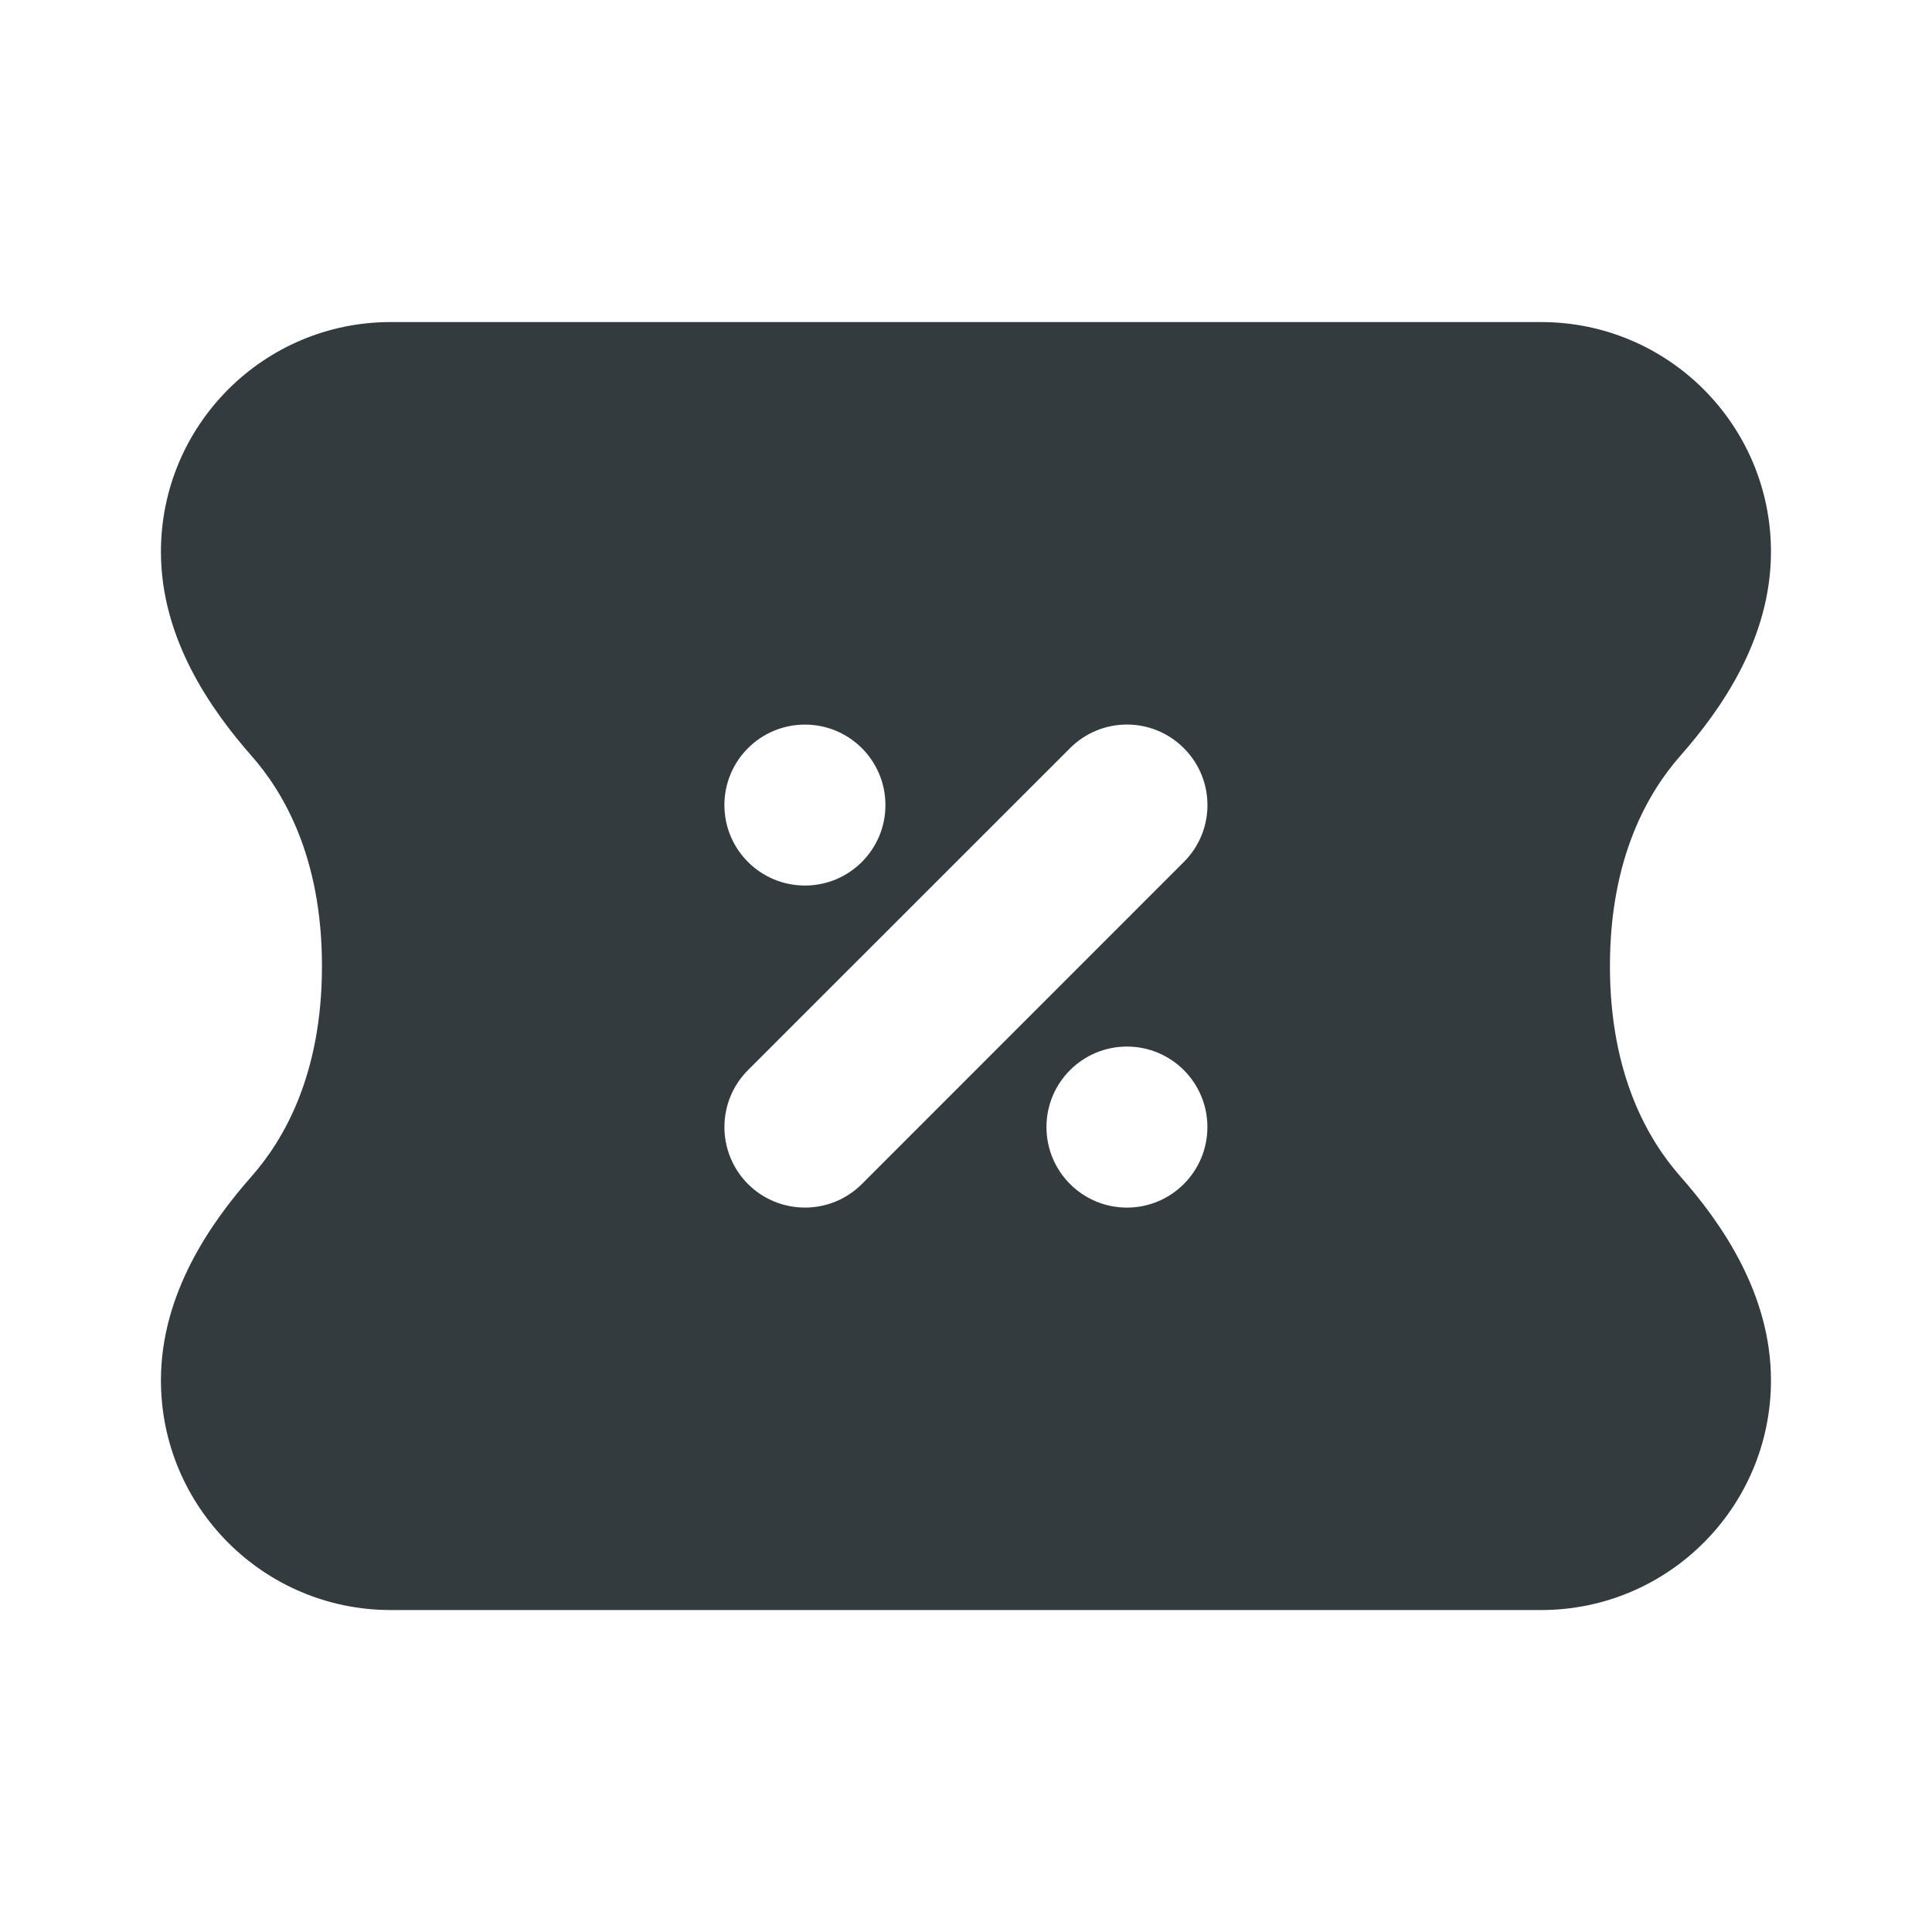 <svg width="20" height="20" viewBox="0 0 20 20" fill="none" xmlns="http://www.w3.org/2000/svg">
<path fill-rule="evenodd" clip-rule="evenodd" d="M17.394 12.177C17.814 12.653 18.333 13.388 18.333 14.289C18.333 15.602 17.268 16.667 15.954 16.667L4.044 16.667C2.731 16.667 1.666 15.602 1.666 14.289C1.666 13.388 2.185 12.653 2.605 12.177C2.932 11.805 3.333 11.132 3.333 10.001C3.333 8.87 2.932 8.197 2.604 7.825C2.185 7.348 1.666 6.614 1.666 5.712C1.666 4.399 2.731 3.334 4.044 3.334L15.954 3.334C17.268 3.334 18.333 4.399 18.333 5.712C18.333 6.614 17.814 7.348 17.394 7.825C17.067 8.197 16.666 8.87 16.666 10.001C16.666 11.132 17.067 11.805 17.394 12.177ZM12.255 7.745C11.93 7.419 11.402 7.419 11.077 7.745L7.743 11.078C7.418 11.403 7.418 11.931 7.743 12.257C8.069 12.582 8.597 12.582 8.922 12.257L12.255 8.923C12.581 8.598 12.581 8.07 12.255 7.745ZM9.166 8.334C9.166 8.794 8.793 9.167 8.333 9.167C7.872 9.167 7.499 8.794 7.499 8.334C7.499 7.874 7.872 7.501 8.333 7.501C8.793 7.501 9.166 7.874 9.166 8.334ZM10.833 11.667C10.833 12.128 11.206 12.501 11.666 12.501C12.126 12.501 12.499 12.128 12.499 11.667C12.499 11.207 12.126 10.834 11.666 10.834C11.206 10.834 10.833 11.207 10.833 11.667Z" fill="#333B3E"/>
</svg>
